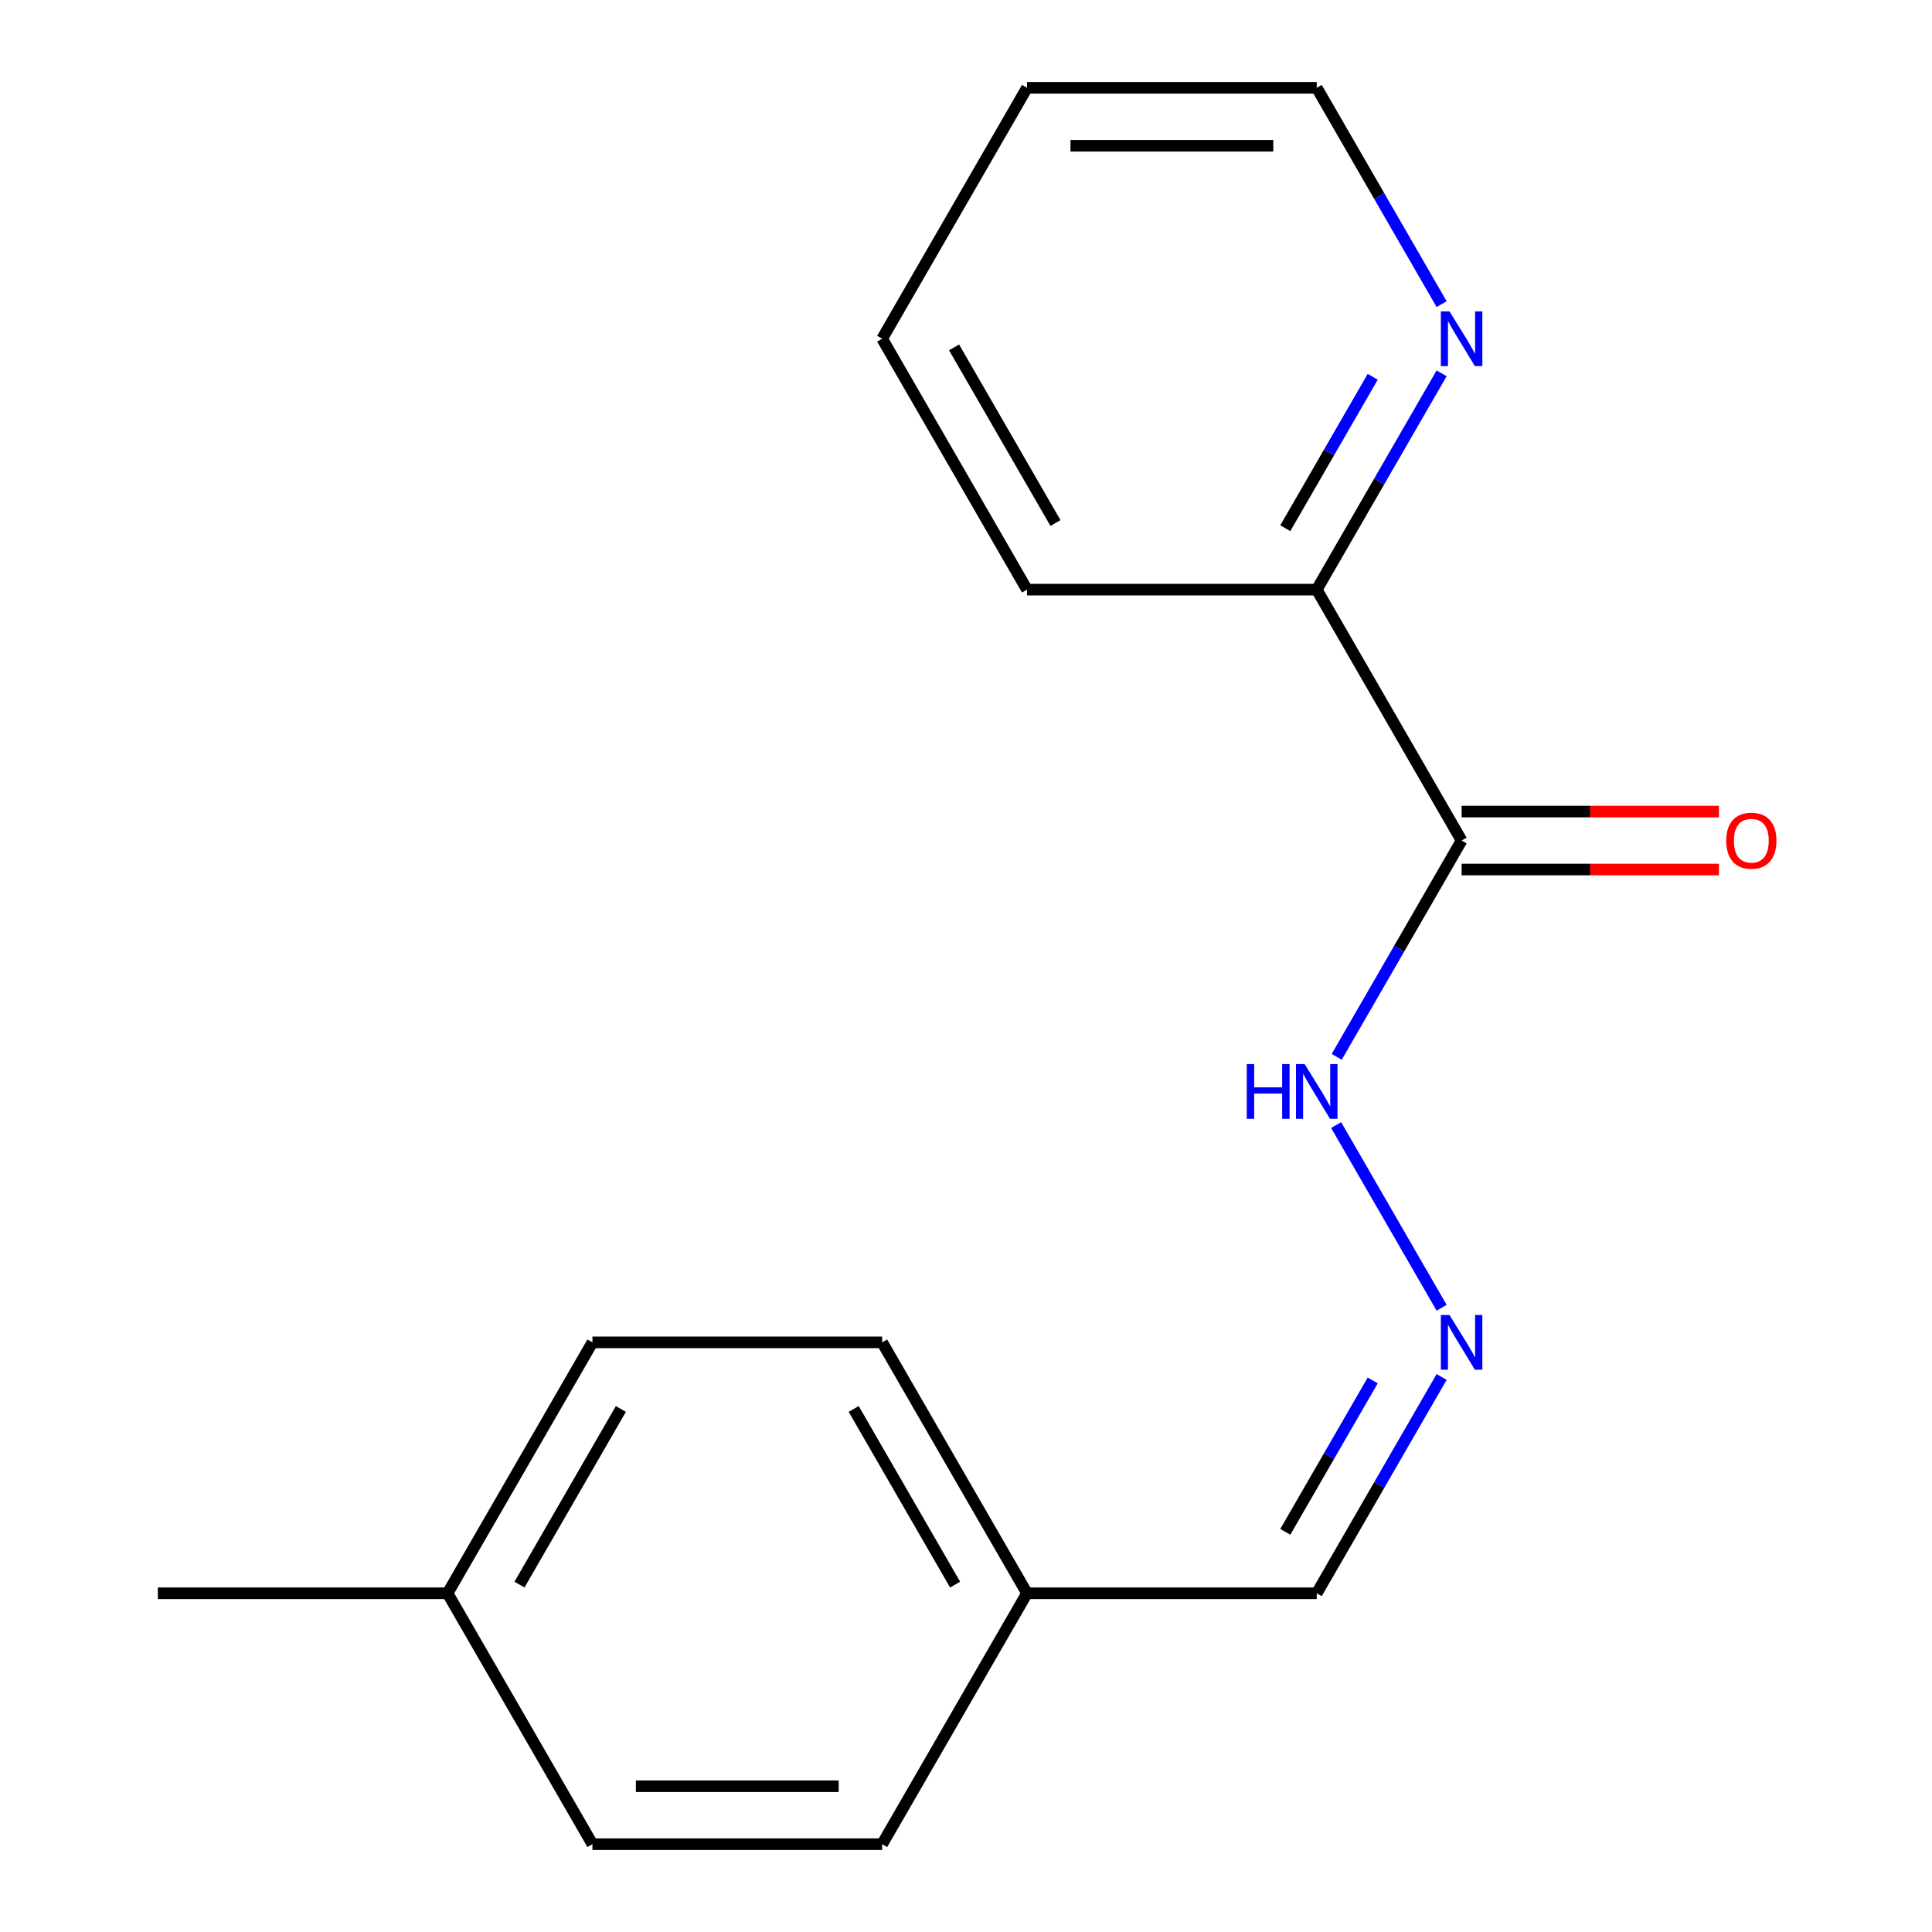 <?xml version='1.0' encoding='iso-8859-1'?>
<svg version='1.1' baseProfile='full'
              xmlns='http://www.w3.org/2000/svg'
                      xmlns:rdkit='http://www.rdkit.org/xml'
                      xmlns:xlink='http://www.w3.org/1999/xlink'
                  xml:space='preserve'
width='1000px' height='1000px' viewBox='0 0 1000 1000'>
<!-- END OF HEADER -->
<rect style='opacity:1.0;fill:#FFFFFF;stroke:none' width='1000' height='1000' x='0' y='0'> </rect>
<path class='bond-1' d='M 756.523,435.065 L 681.542,305.195' style='fill:none;fill-rule:evenodd;stroke:#000000;stroke-width:6px;stroke-linecap:butt;stroke-linejoin:miter;stroke-opacity:1' />
<path class='bond-2' d='M 756.523,435.065 L 724.202,491.045' style='fill:none;fill-rule:evenodd;stroke:#000000;stroke-width:6px;stroke-linecap:butt;stroke-linejoin:miter;stroke-opacity:1' />
<path class='bond-2' d='M 724.202,491.045 L 691.882,547.026' style='fill:none;fill-rule:evenodd;stroke:#0000FF;stroke-width:6px;stroke-linecap:butt;stroke-linejoin:miter;stroke-opacity:1' />
<path class='bond-4' d='M 756.523,450.061 L 823.129,450.061' style='fill:none;fill-rule:evenodd;stroke:#000000;stroke-width:6px;stroke-linecap:butt;stroke-linejoin:miter;stroke-opacity:1' />
<path class='bond-4' d='M 823.129,450.061 L 889.735,450.061' style='fill:none;fill-rule:evenodd;stroke:#FF0000;stroke-width:6px;stroke-linecap:butt;stroke-linejoin:miter;stroke-opacity:1' />
<path class='bond-4' d='M 756.523,420.069 L 823.129,420.069' style='fill:none;fill-rule:evenodd;stroke:#000000;stroke-width:6px;stroke-linecap:butt;stroke-linejoin:miter;stroke-opacity:1' />
<path class='bond-4' d='M 823.129,420.069 L 889.735,420.069' style='fill:none;fill-rule:evenodd;stroke:#FF0000;stroke-width:6px;stroke-linecap:butt;stroke-linejoin:miter;stroke-opacity:1' />
<path class='bond-0' d='M 746.183,676.896 L 691.584,582.327' style='fill:none;fill-rule:evenodd;stroke:#0000FF;stroke-width:6px;stroke-linecap:butt;stroke-linejoin:miter;stroke-opacity:1' />
<path class='bond-5' d='M 746.183,712.714 L 713.863,768.695' style='fill:none;fill-rule:evenodd;stroke:#0000FF;stroke-width:6px;stroke-linecap:butt;stroke-linejoin:miter;stroke-opacity:1' />
<path class='bond-5' d='M 713.863,768.695 L 681.542,824.675' style='fill:none;fill-rule:evenodd;stroke:#000000;stroke-width:6px;stroke-linecap:butt;stroke-linejoin:miter;stroke-opacity:1' />
<path class='bond-5' d='M 710.513,714.512 L 687.889,753.699' style='fill:none;fill-rule:evenodd;stroke:#0000FF;stroke-width:6px;stroke-linecap:butt;stroke-linejoin:miter;stroke-opacity:1' />
<path class='bond-5' d='M 687.889,753.699 L 665.264,792.885' style='fill:none;fill-rule:evenodd;stroke:#000000;stroke-width:6px;stroke-linecap:butt;stroke-linejoin:miter;stroke-opacity:1' />
<path class='bond-3' d='M 681.542,305.195 L 713.863,249.214' style='fill:none;fill-rule:evenodd;stroke:#000000;stroke-width:6px;stroke-linecap:butt;stroke-linejoin:miter;stroke-opacity:1' />
<path class='bond-3' d='M 713.863,249.214 L 746.183,193.234' style='fill:none;fill-rule:evenodd;stroke:#0000FF;stroke-width:6px;stroke-linecap:butt;stroke-linejoin:miter;stroke-opacity:1' />
<path class='bond-3' d='M 665.264,273.405 L 687.889,234.218' style='fill:none;fill-rule:evenodd;stroke:#000000;stroke-width:6px;stroke-linecap:butt;stroke-linejoin:miter;stroke-opacity:1' />
<path class='bond-3' d='M 687.889,234.218 L 710.513,195.032' style='fill:none;fill-rule:evenodd;stroke:#0000FF;stroke-width:6px;stroke-linecap:butt;stroke-linejoin:miter;stroke-opacity:1' />
<path class='bond-13' d='M 681.542,305.195 L 531.581,305.195' style='fill:none;fill-rule:evenodd;stroke:#000000;stroke-width:6px;stroke-linecap:butt;stroke-linejoin:miter;stroke-opacity:1' />
<path class='bond-12' d='M 746.183,157.416 L 713.863,101.435' style='fill:none;fill-rule:evenodd;stroke:#0000FF;stroke-width:6px;stroke-linecap:butt;stroke-linejoin:miter;stroke-opacity:1' />
<path class='bond-12' d='M 713.863,101.435 L 681.542,45.455' style='fill:none;fill-rule:evenodd;stroke:#000000;stroke-width:6px;stroke-linecap:butt;stroke-linejoin:miter;stroke-opacity:1' />
<path class='bond-6' d='M 681.542,824.675 L 531.581,824.675' style='fill:none;fill-rule:evenodd;stroke:#000000;stroke-width:6px;stroke-linecap:butt;stroke-linejoin:miter;stroke-opacity:1' />
<path class='bond-8' d='M 531.581,824.675 L 456.601,954.545' style='fill:none;fill-rule:evenodd;stroke:#000000;stroke-width:6px;stroke-linecap:butt;stroke-linejoin:miter;stroke-opacity:1' />
<path class='bond-9' d='M 531.581,824.675 L 456.601,694.805' style='fill:none;fill-rule:evenodd;stroke:#000000;stroke-width:6px;stroke-linecap:butt;stroke-linejoin:miter;stroke-opacity:1' />
<path class='bond-9' d='M 494.36,820.191 L 441.874,729.282' style='fill:none;fill-rule:evenodd;stroke:#000000;stroke-width:6px;stroke-linecap:butt;stroke-linejoin:miter;stroke-opacity:1' />
<path class='bond-7' d='M 231.659,824.675 L 306.64,694.805' style='fill:none;fill-rule:evenodd;stroke:#000000;stroke-width:6px;stroke-linecap:butt;stroke-linejoin:miter;stroke-opacity:1' />
<path class='bond-7' d='M 268.88,820.191 L 321.366,729.282' style='fill:none;fill-rule:evenodd;stroke:#000000;stroke-width:6px;stroke-linecap:butt;stroke-linejoin:miter;stroke-opacity:1' />
<path class='bond-14' d='M 231.659,824.675 L 81.698,824.675' style='fill:none;fill-rule:evenodd;stroke:#000000;stroke-width:6px;stroke-linecap:butt;stroke-linejoin:miter;stroke-opacity:1' />
<path class='bond-18' d='M 231.659,824.675 L 306.64,954.545' style='fill:none;fill-rule:evenodd;stroke:#000000;stroke-width:6px;stroke-linecap:butt;stroke-linejoin:miter;stroke-opacity:1' />
<path class='bond-11' d='M 456.601,954.545 L 306.64,954.545' style='fill:none;fill-rule:evenodd;stroke:#000000;stroke-width:6px;stroke-linecap:butt;stroke-linejoin:miter;stroke-opacity:1' />
<path class='bond-11' d='M 434.106,924.553 L 329.134,924.553' style='fill:none;fill-rule:evenodd;stroke:#000000;stroke-width:6px;stroke-linecap:butt;stroke-linejoin:miter;stroke-opacity:1' />
<path class='bond-10' d='M 456.601,694.805 L 306.64,694.805' style='fill:none;fill-rule:evenodd;stroke:#000000;stroke-width:6px;stroke-linecap:butt;stroke-linejoin:miter;stroke-opacity:1' />
<path class='bond-17' d='M 681.542,45.455 L 531.581,45.455' style='fill:none;fill-rule:evenodd;stroke:#000000;stroke-width:6px;stroke-linecap:butt;stroke-linejoin:miter;stroke-opacity:1' />
<path class='bond-17' d='M 659.048,75.447 L 554.075,75.447' style='fill:none;fill-rule:evenodd;stroke:#000000;stroke-width:6px;stroke-linecap:butt;stroke-linejoin:miter;stroke-opacity:1' />
<path class='bond-16' d='M 531.581,305.195 L 456.601,175.325' style='fill:none;fill-rule:evenodd;stroke:#000000;stroke-width:6px;stroke-linecap:butt;stroke-linejoin:miter;stroke-opacity:1' />
<path class='bond-16' d='M 546.308,270.718 L 493.822,179.809' style='fill:none;fill-rule:evenodd;stroke:#000000;stroke-width:6px;stroke-linecap:butt;stroke-linejoin:miter;stroke-opacity:1' />
<path class='bond-15' d='M 531.581,45.455 L 456.601,175.325' style='fill:none;fill-rule:evenodd;stroke:#000000;stroke-width:6px;stroke-linecap:butt;stroke-linejoin:miter;stroke-opacity:1' />
<path  class='atom-1' d='M 750.263 680.645
L 759.543 695.645
Q 760.463 697.125, 761.943 699.805
Q 763.423 702.485, 763.503 702.645
L 763.503 680.645
L 767.263 680.645
L 767.263 708.965
L 763.383 708.965
L 753.423 692.565
Q 752.263 690.645, 751.023 688.445
Q 749.823 686.245, 749.463 685.565
L 749.463 708.965
L 745.783 708.965
L 745.783 680.645
L 750.263 680.645
' fill='#0000FF'/>
<path  class='atom-3' d='M 645.322 550.775
L 649.162 550.775
L 649.162 562.815
L 663.642 562.815
L 663.642 550.775
L 667.482 550.775
L 667.482 579.095
L 663.642 579.095
L 663.642 566.015
L 649.162 566.015
L 649.162 579.095
L 645.322 579.095
L 645.322 550.775
' fill='#0000FF'/>
<path  class='atom-3' d='M 675.282 550.775
L 684.562 565.775
Q 685.482 567.255, 686.962 569.935
Q 688.442 572.615, 688.522 572.775
L 688.522 550.775
L 692.282 550.775
L 692.282 579.095
L 688.402 579.095
L 678.442 562.695
Q 677.282 560.775, 676.042 558.575
Q 674.842 556.375, 674.482 555.695
L 674.482 579.095
L 670.802 579.095
L 670.802 550.775
L 675.282 550.775
' fill='#0000FF'/>
<path  class='atom-4' d='M 750.263 161.165
L 759.543 176.165
Q 760.463 177.645, 761.943 180.325
Q 763.423 183.005, 763.503 183.165
L 763.503 161.165
L 767.263 161.165
L 767.263 189.485
L 763.383 189.485
L 753.423 173.085
Q 752.263 171.165, 751.023 168.965
Q 749.823 166.765, 749.463 166.085
L 749.463 189.485
L 745.783 189.485
L 745.783 161.165
L 750.263 161.165
' fill='#0000FF'/>
<path  class='atom-5' d='M 893.484 435.145
Q 893.484 428.345, 896.844 424.545
Q 900.204 420.745, 906.484 420.745
Q 912.764 420.745, 916.124 424.545
Q 919.484 428.345, 919.484 435.145
Q 919.484 442.025, 916.084 445.945
Q 912.684 449.825, 906.484 449.825
Q 900.244 449.825, 896.844 445.945
Q 893.484 442.065, 893.484 435.145
M 906.484 446.625
Q 910.804 446.625, 913.124 443.745
Q 915.484 440.825, 915.484 435.145
Q 915.484 429.585, 913.124 426.785
Q 910.804 423.945, 906.484 423.945
Q 902.164 423.945, 899.804 426.745
Q 897.484 429.545, 897.484 435.145
Q 897.484 440.865, 899.804 443.745
Q 902.164 446.625, 906.484 446.625
' fill='#FF0000'/>
</svg>
